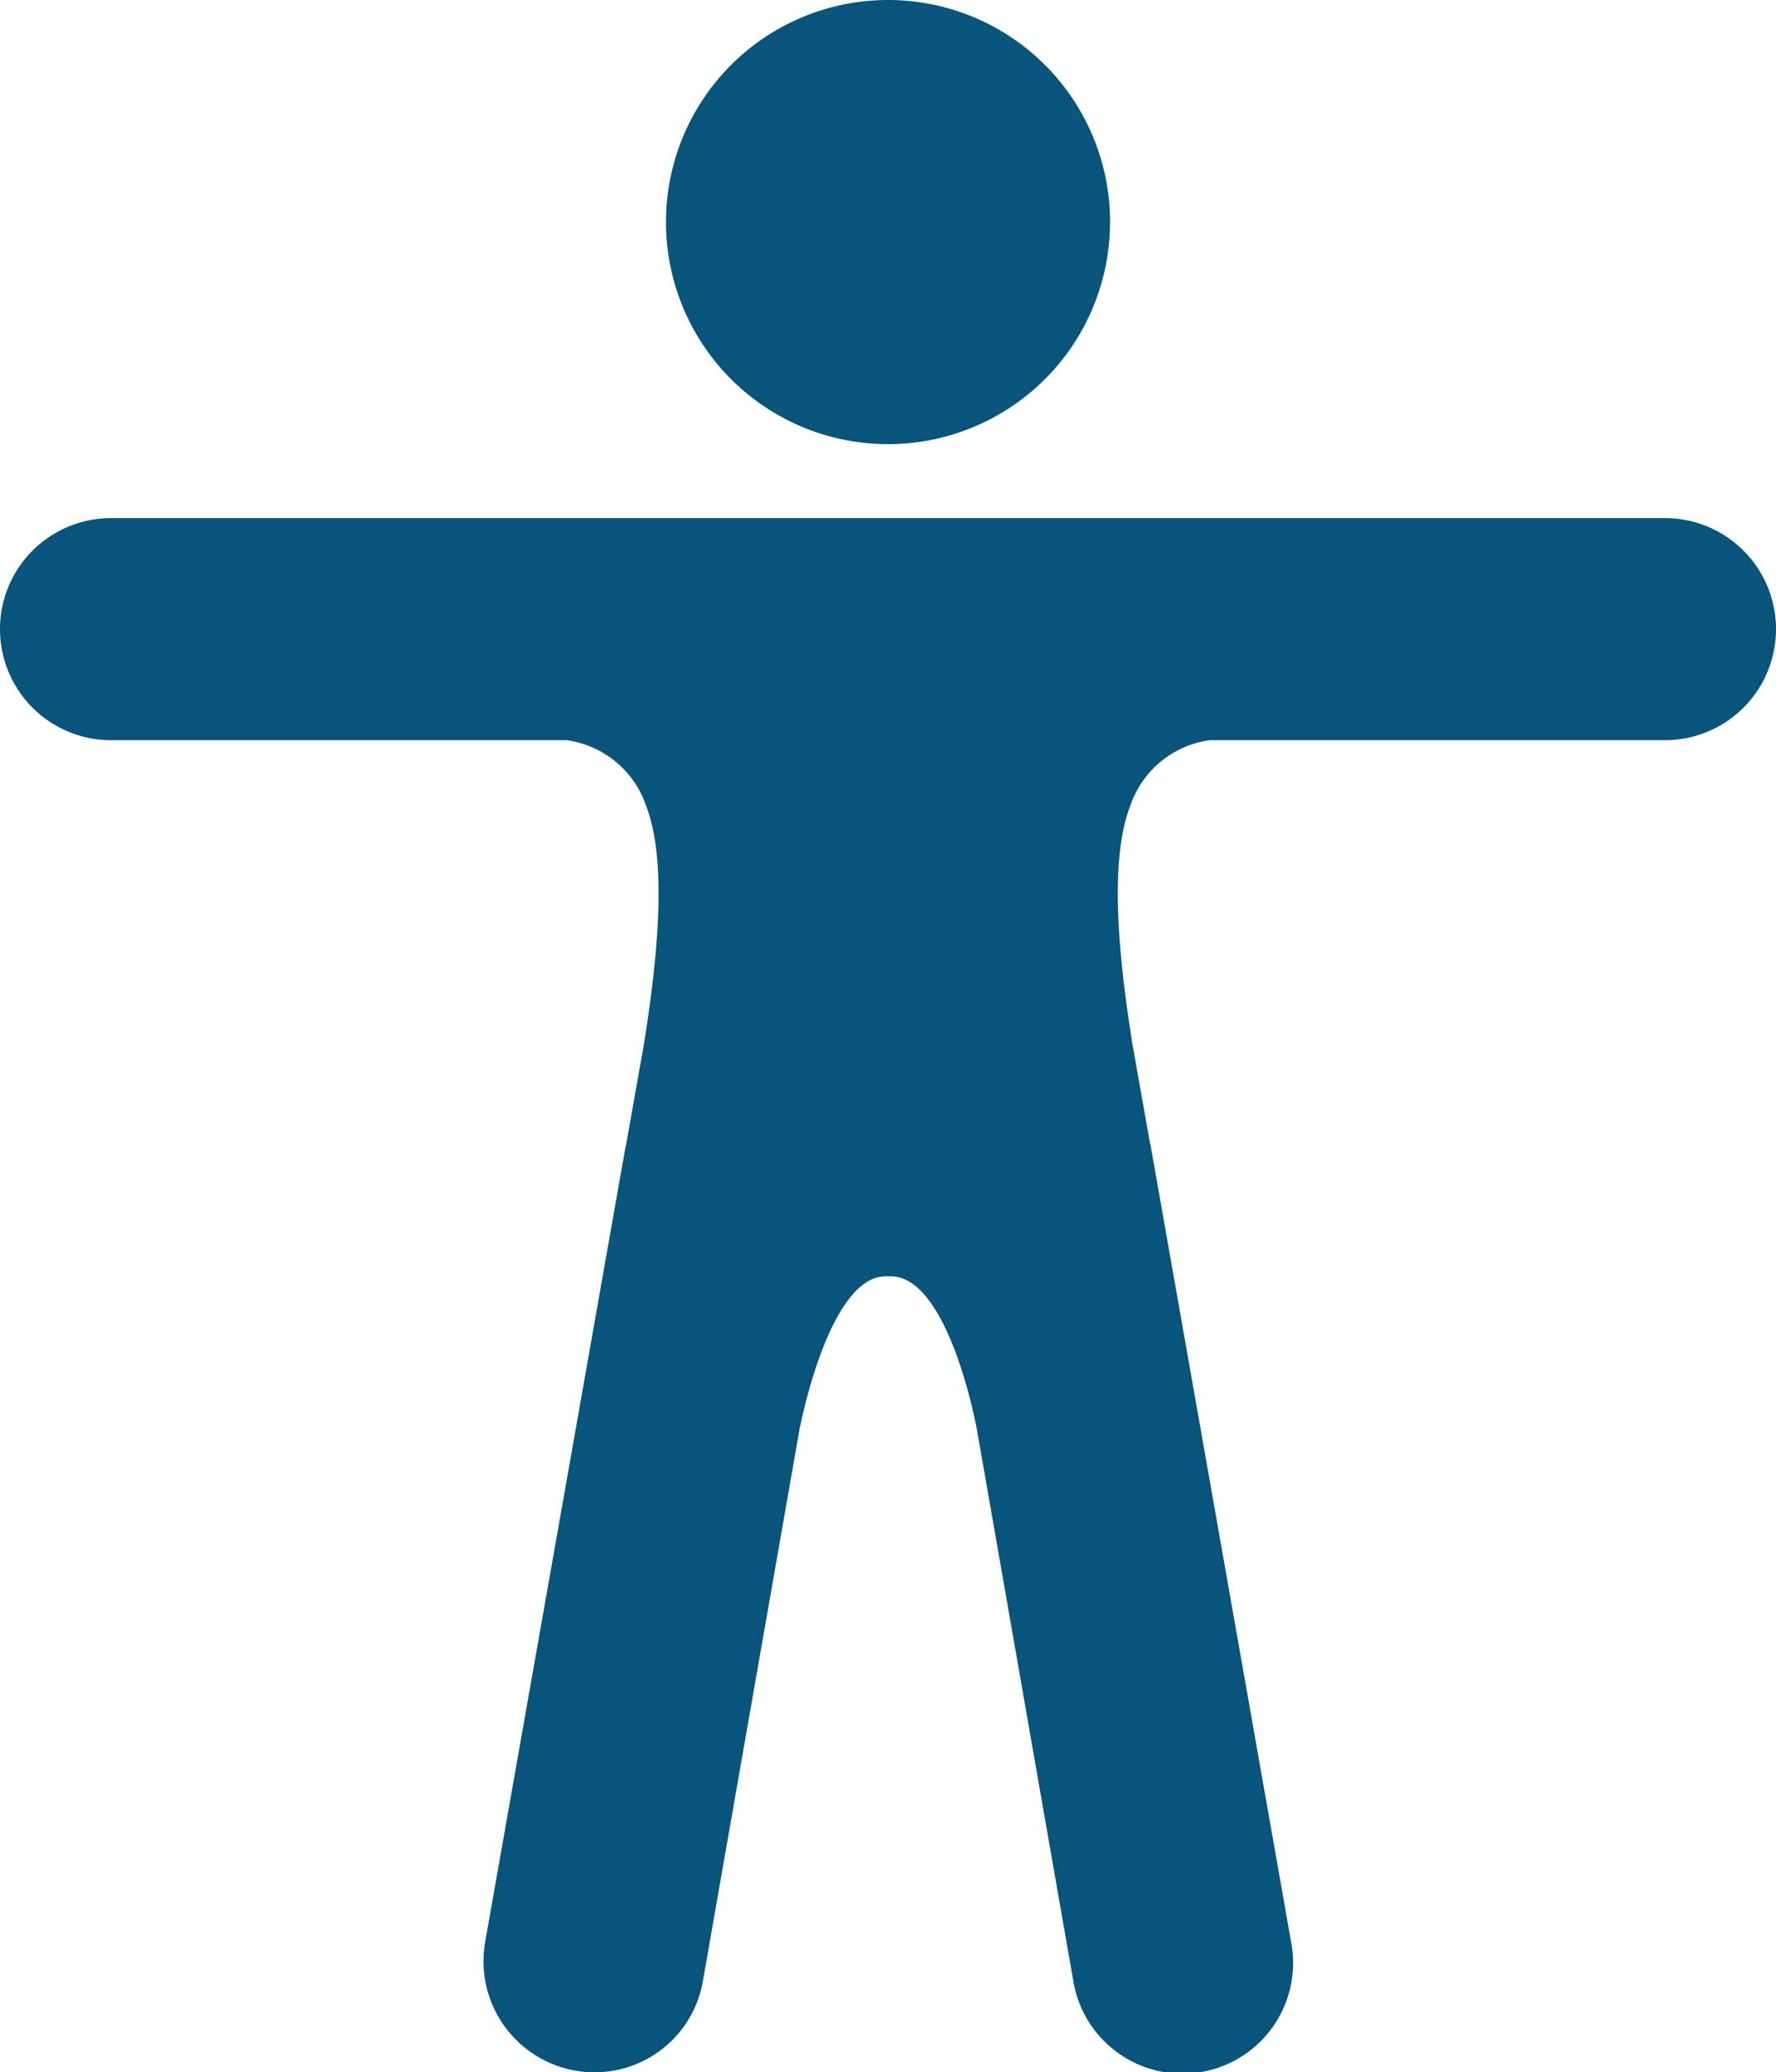 <svg xmlns="http://www.w3.org/2000/svg" width="39.052" height="45.558" viewBox="0 0 39.052 45.558">
  <g id="Icon_ionic-ios-body" data-name="Icon ionic-ios-body" transform="translate(-4.5 -2.25)">
    <path id="Path_1" data-name="Path 1" d="M24.388,7.132A4.882,4.882,0,1,1,19.507,2.25a4.882,4.882,0,0,1,4.882,4.882Z" transform="translate(4.52)" fill="#08547a"/>
    <path id="Path_2" data-name="Path 2" d="M41.111,10.125H6.941a2.441,2.441,0,1,0,0,4.882H16.958a2.153,2.153,0,0,1,1.749,1.444c.478,1.231.244,3.417-.051,5.258l-.386,2.176a.037.037,0,0,1-.01.031h0L15.168,41.428a2.442,2.442,0,0,0,1.983,2.827,2.417,2.417,0,0,0,2.807-1.983l2.136-12.194v.02s.631-3.305,1.881-3.305h.112c1.271,0,1.881,3.305,1.881,3.305v-.01L28.1,42.282a2.433,2.433,0,1,0,4.79-.854L29.8,23.915h0a.037.037,0,0,0-.01-.031l-.386-2.176c-.295-1.841-.529-4.027-.051-5.258A2.153,2.153,0,0,1,31.1,15.007H41.111a2.441,2.441,0,0,0,0-4.882Z" transform="translate(0 3.515)" fill="#08547a"/>
  </g>
</svg>
